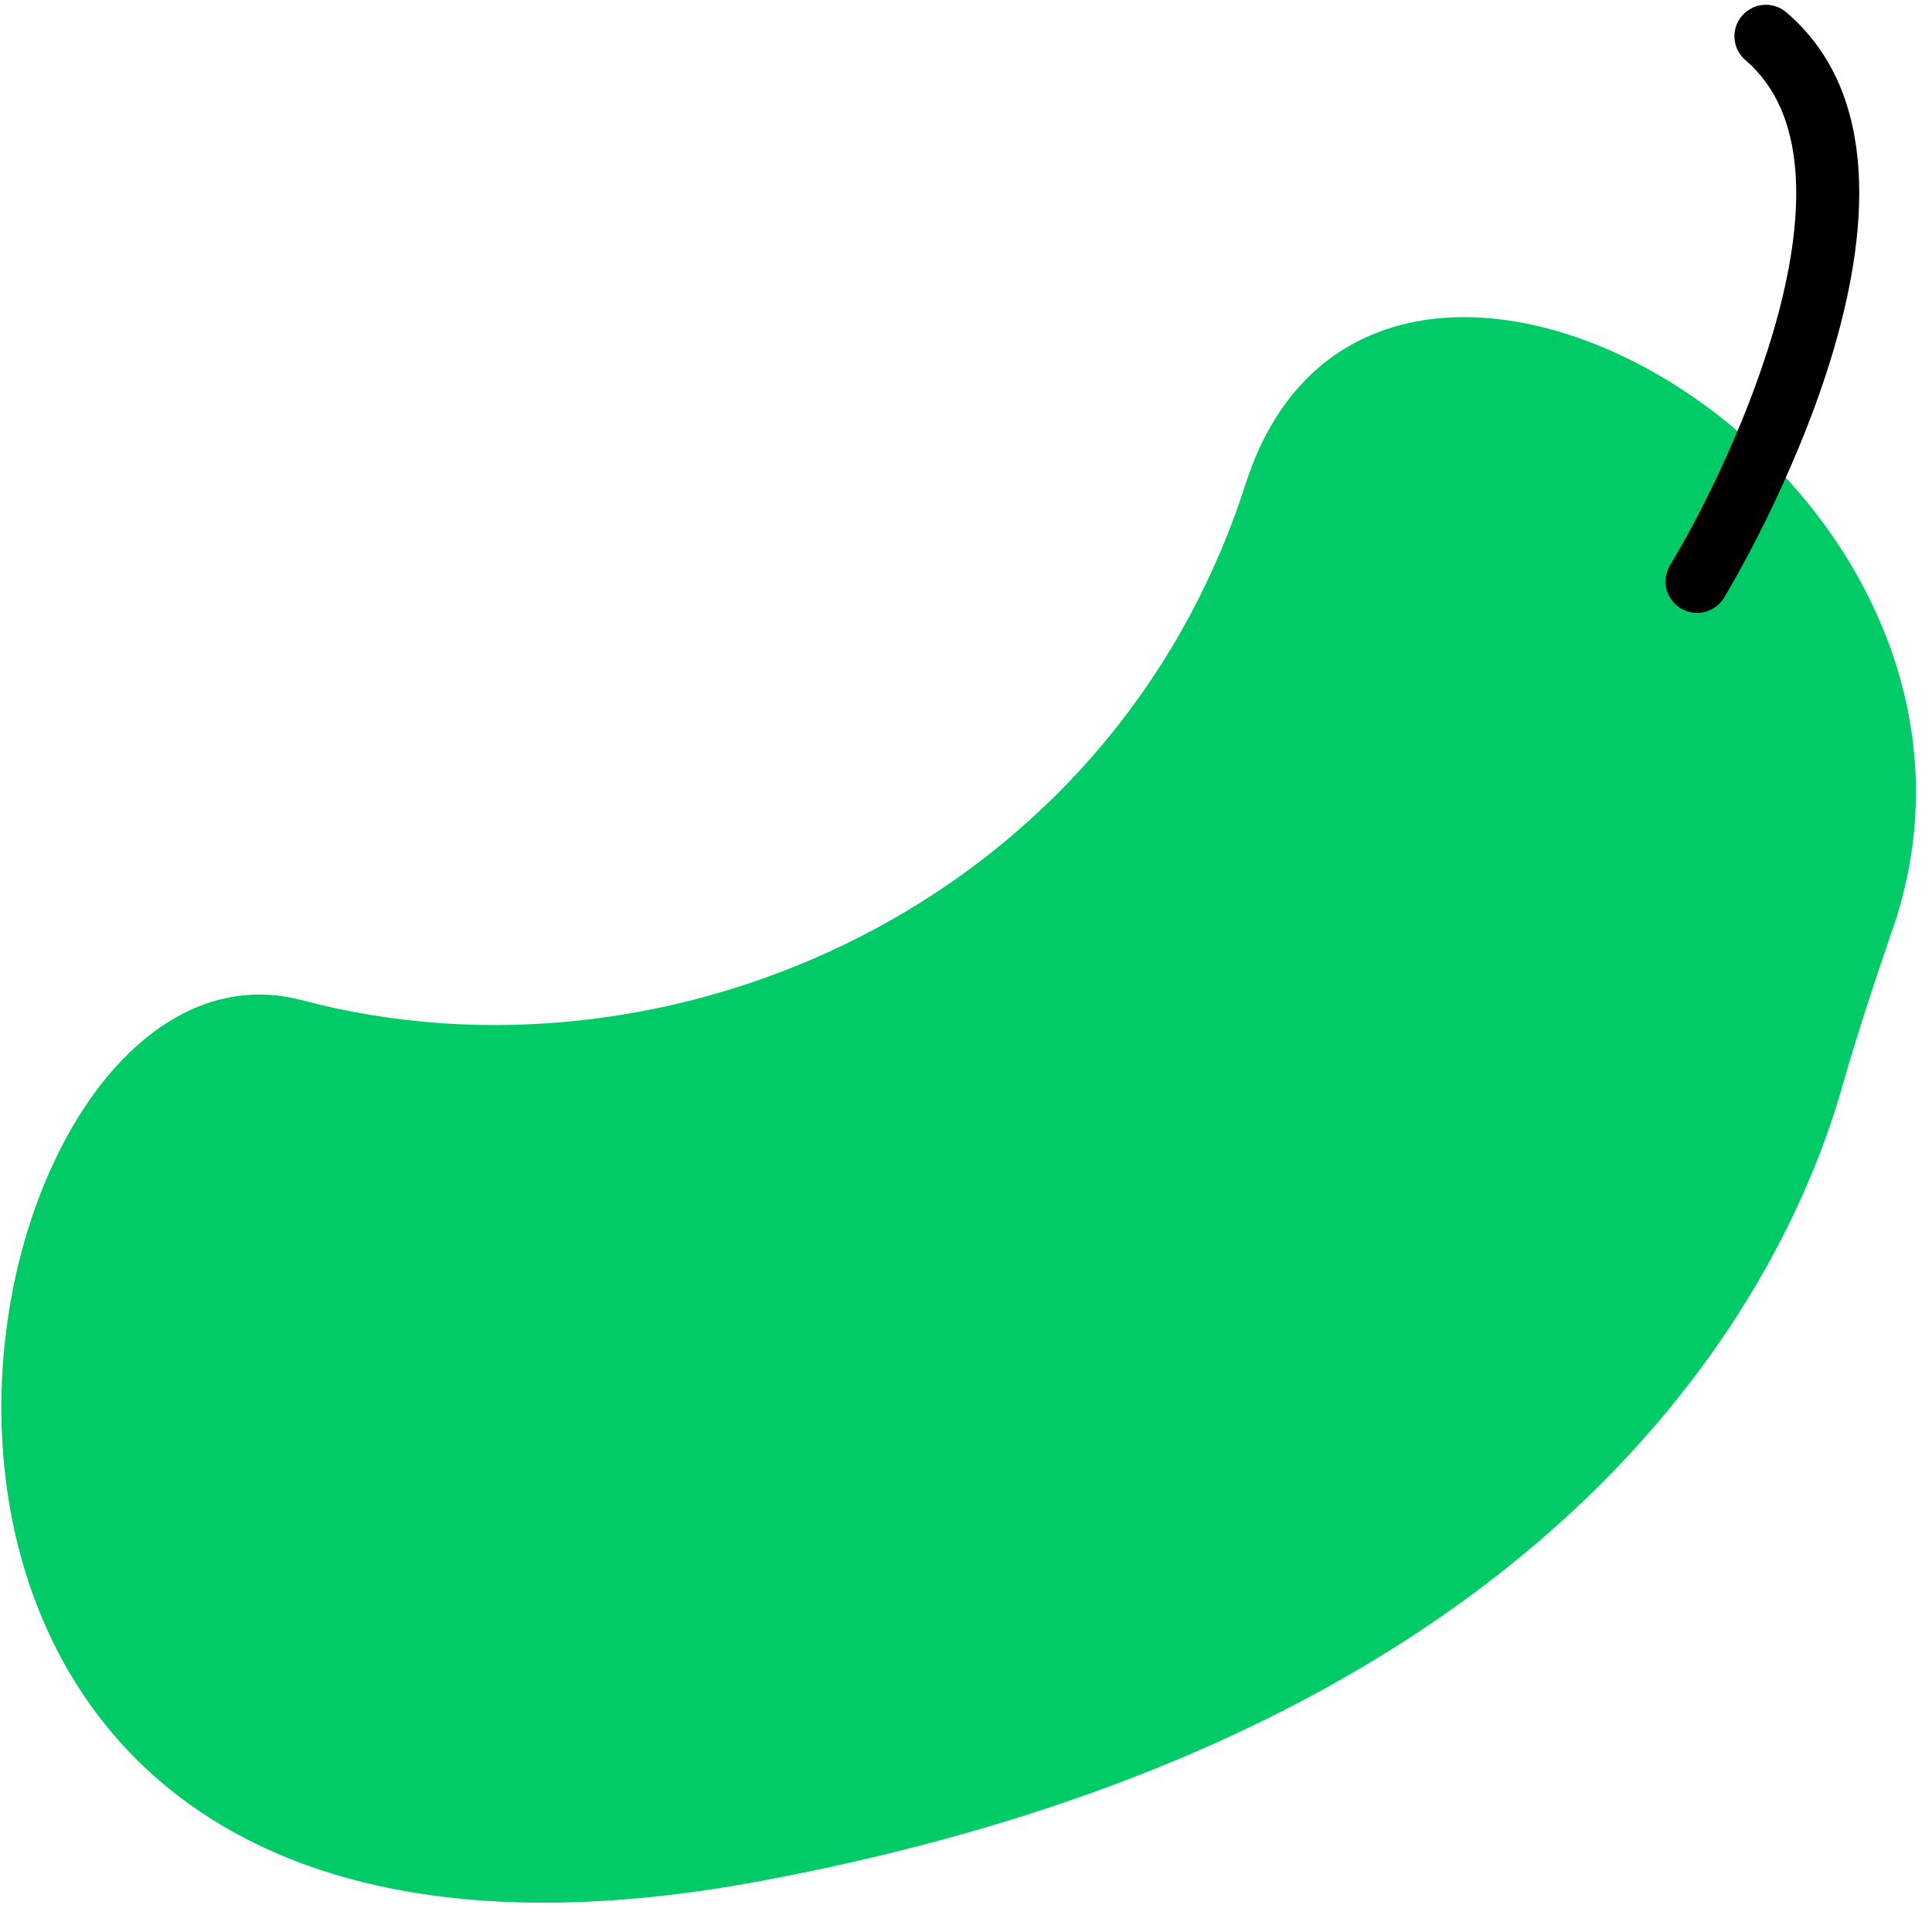 <?xml version="1.0" encoding="UTF-8"?> <svg xmlns="http://www.w3.org/2000/svg" width="74" height="74" viewBox="0 0 74 74" fill="none"><path d="M72.492 35.586C71.802 37.605 71.128 39.632 70.543 41.684C68.478 48.894 60.338 66.208 29.16 72.043C-10.623 79.488 -2.401 34.594 11.576 38.312C25.553 42.029 42.515 34.715 47.712 18.528C52.641 3.185 78.449 18.152 72.5 35.578L72.492 35.586Z" fill="#00CB67"></path><path d="M63.79 22.259C63.789 22.669 63.998 23.065 64.375 23.299C64.946 23.647 65.688 23.464 66.035 22.893C66.432 22.234 75.726 6.718 68.423 0.474C67.917 0.037 67.152 0.1 66.724 0.606C66.287 1.112 66.35 1.877 66.856 2.305C71.636 6.393 66.396 17.644 63.977 21.631C63.856 21.824 63.799 22.041 63.798 22.251L63.79 22.259Z" fill="black"></path></svg> 